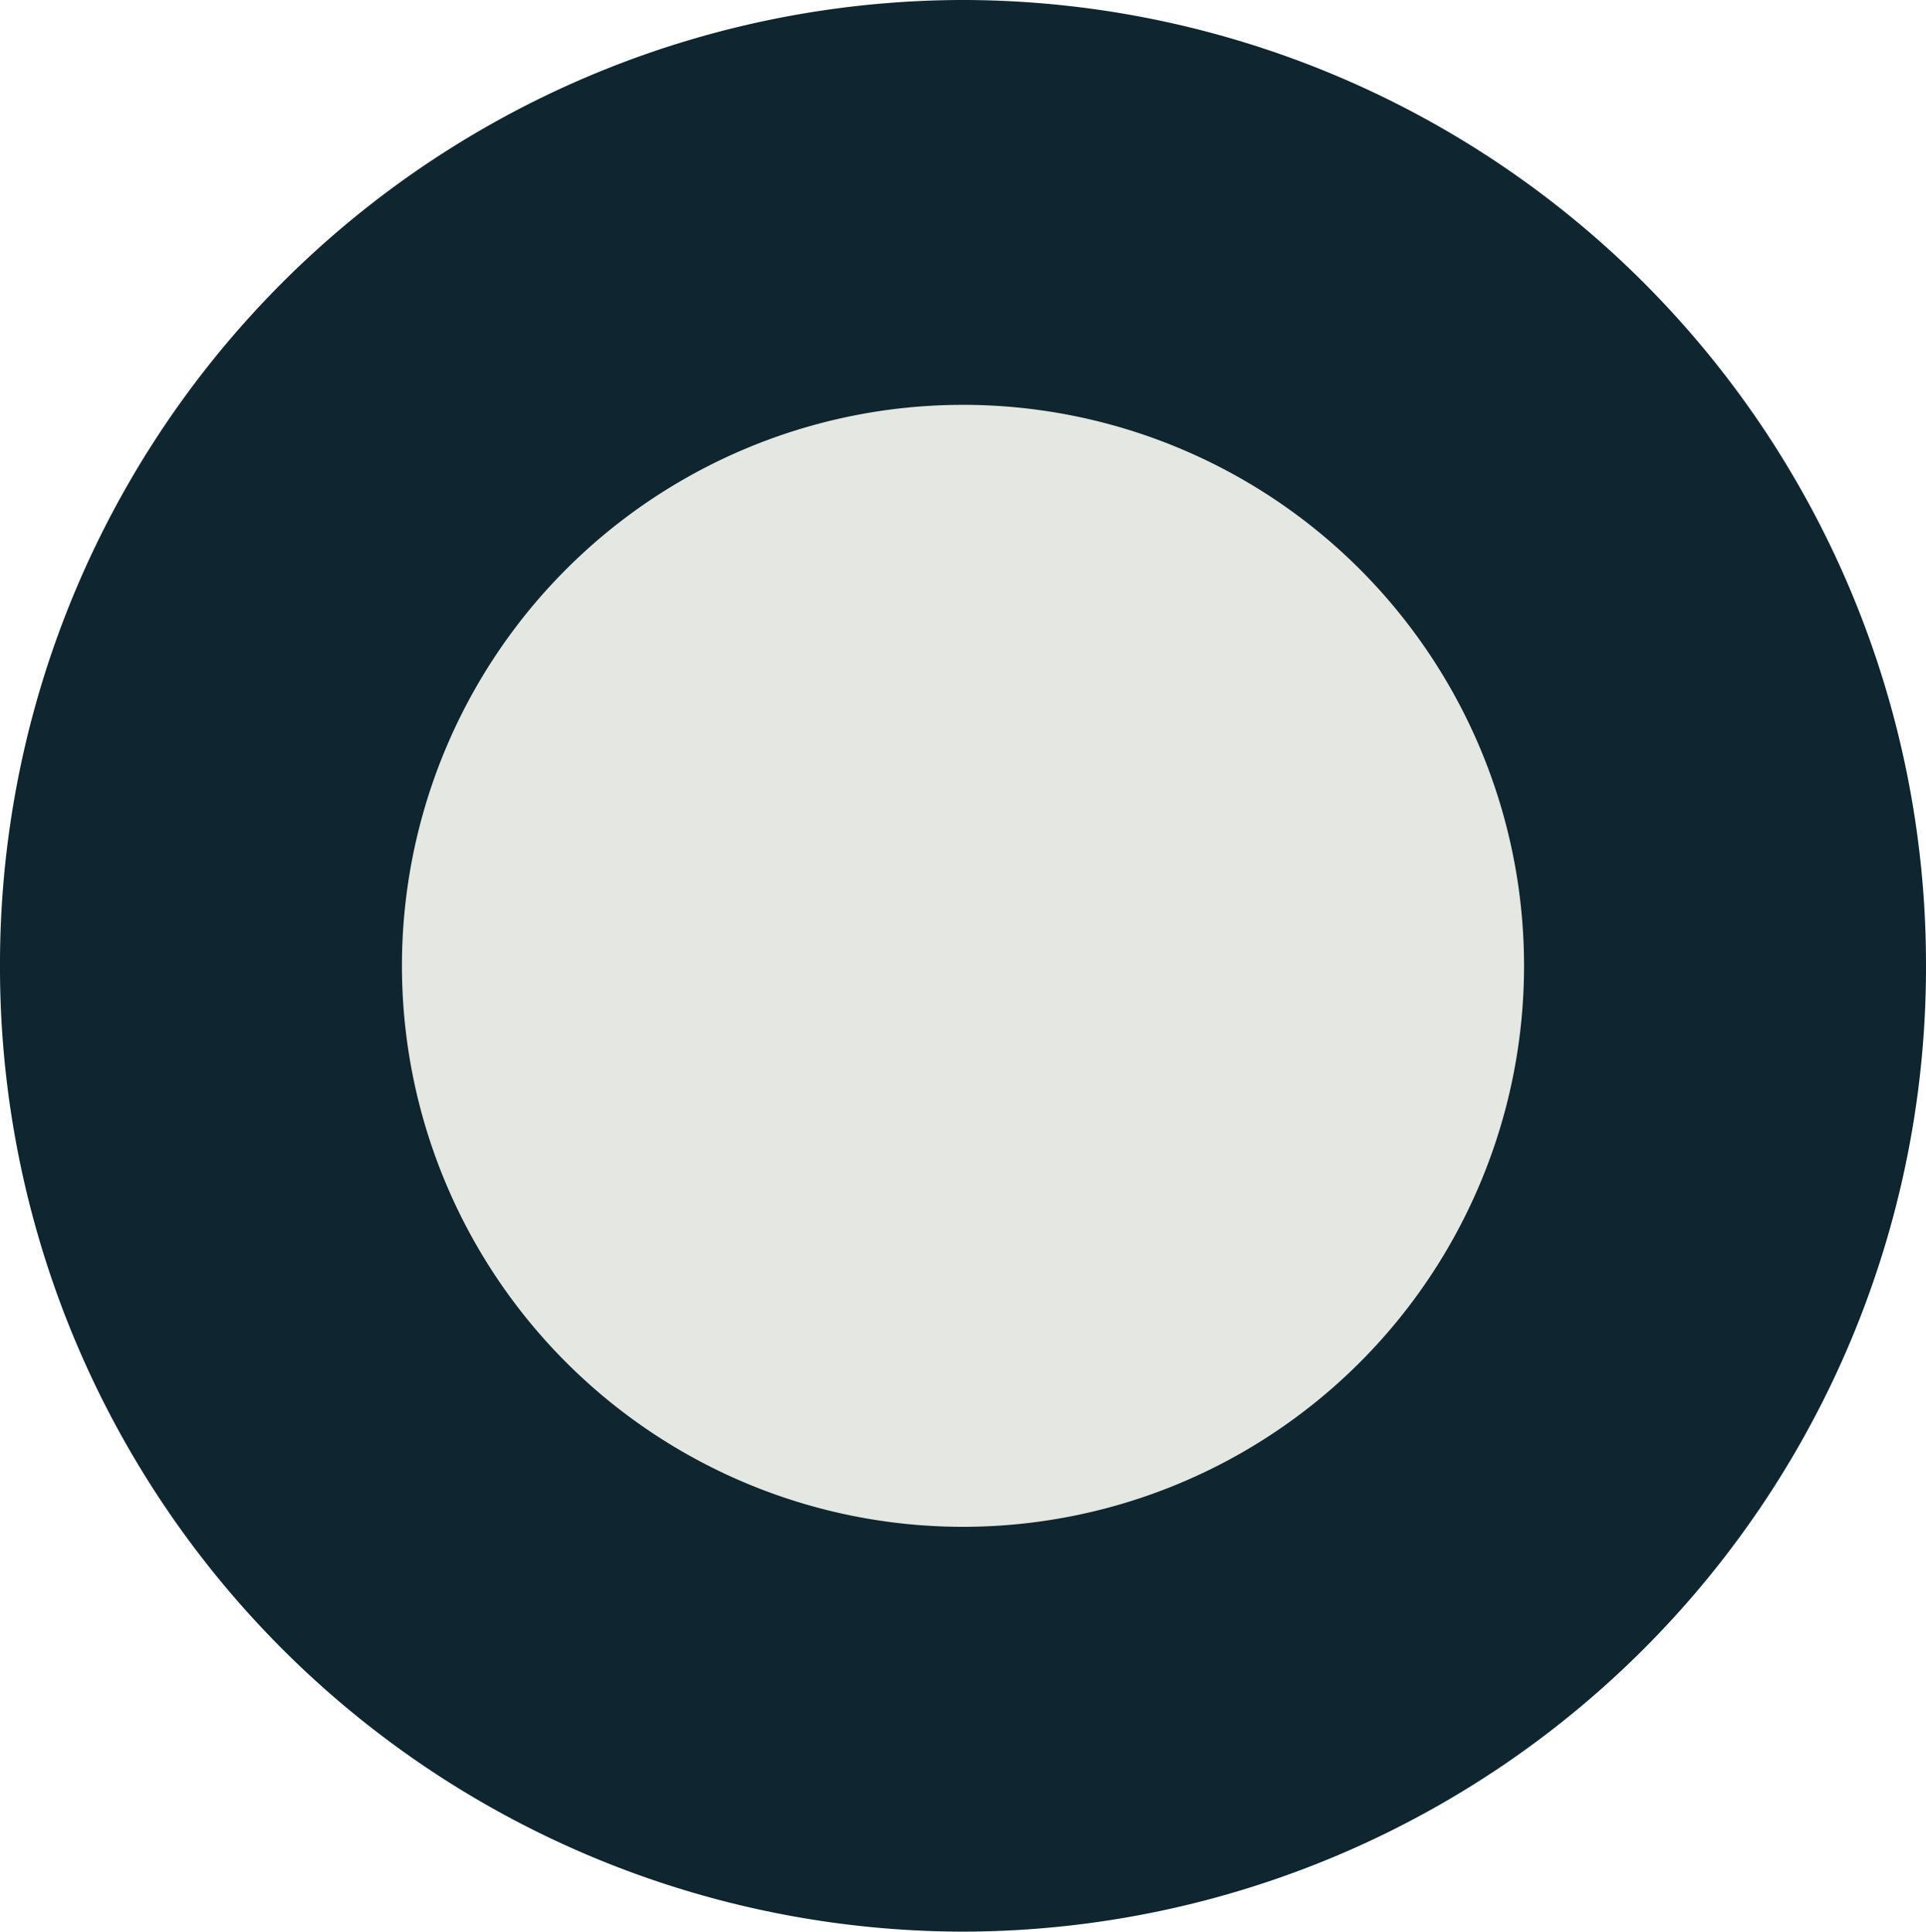 <svg xmlns="http://www.w3.org/2000/svg" width="166.399" height="166.901" viewBox="0 0 166.399 166.901">
  <g id="Group_321" data-name="Group 321" transform="translate(-1301.466 -4107.164)">
    <path id="Path_280" data-name="Path 280" d="M51.77,25.964a83.326,83.326,0,0,1-83.2,83.45,83.325,83.325,0,0,1-83.2-83.45,83.325,83.325,0,0,1,83.2-83.452,83.326,83.326,0,0,1,83.2,83.452" transform="translate(1416.095 4164.651)" fill="#0f2630"/>
    <path id="Path_284" data-name="Path 284" d="M15.081,30.161A48.471,48.471,0,0,0,63.552-18.311a48.471,48.471,0,0,0-48.472-48.47,48.471,48.471,0,0,0-48.472,48.47A48.471,48.471,0,0,0,15.081,30.161" transform="translate(1369.585 4208.925)" fill="#e5e8e2"/>
  </g>
</svg>
